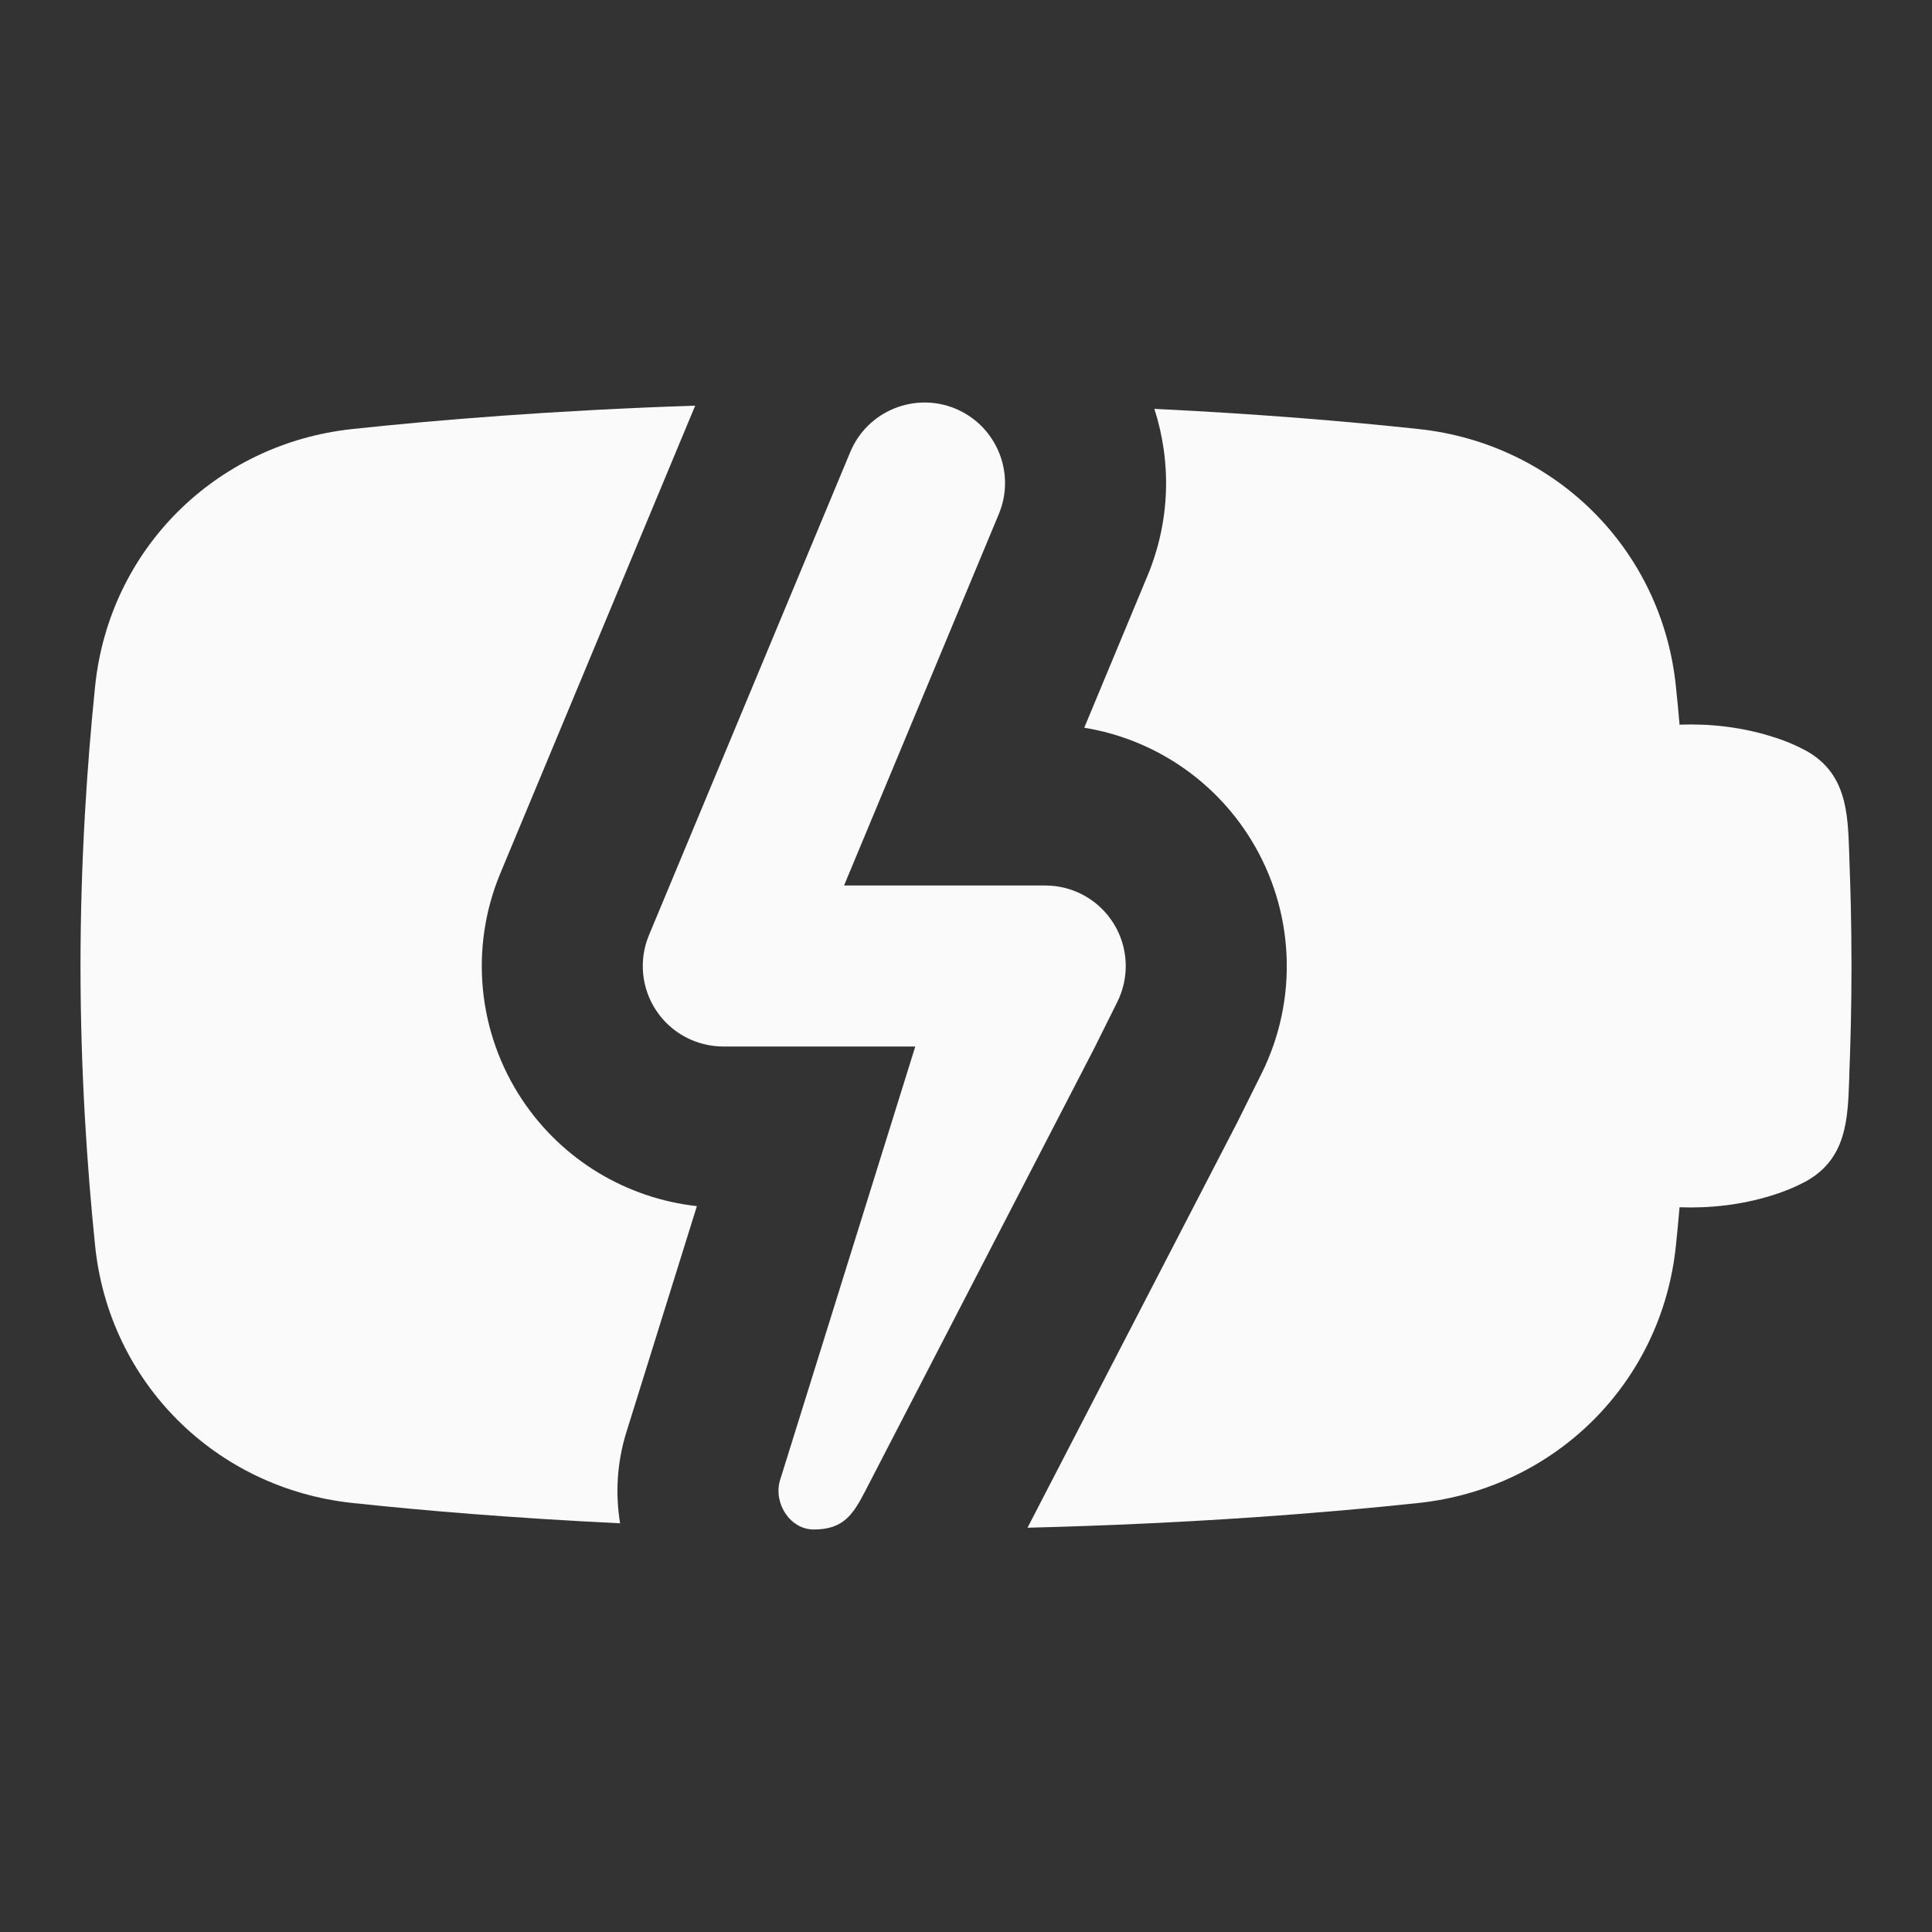 <svg width="24" height="24" viewBox="0 0 24 24" fill="none" xmlns="http://www.w3.org/2000/svg">
<rect x="0" y="0" width="24" height="24" fill="#333333" stroke="none"/>
<g clip-path="url(#clip0_10028_80350)">
<path d="M12.408 6.385C12.62 5.875 12.379 5.29 11.87 5.077C11.36 4.865 10.774 5.106 10.562 5.616L8.062 11.616C7.933 11.924 7.967 12.277 8.153 12.555C8.338 12.833 8.651 13 8.985 13H11.37L9.691 18.384C9.603 18.669 9.812 19 10.109 19C10.477 19 10.596 18.816 10.749 18.521L13.592 13.024L13.88 12.446C14.034 12.136 14.017 11.768 13.835 11.474C13.653 11.179 13.331 11 12.985 11H10.485L12.408 6.385Z" fill="#FAFAFA"/>
<path d="M6.216 10.847L8.636 5.039C6.873 5.098 5.435 5.216 4.374 5.33C2.681 5.512 1.354 6.823 1.181 8.53C1.084 9.476 1 10.68 1 12C1 13.319 1.084 14.523 1.181 15.47C1.354 17.176 2.681 18.488 4.374 18.67C5.241 18.763 6.361 18.858 7.703 18.923C7.644 18.565 7.661 18.18 7.78 17.794L7.782 17.788L8.657 14.983C7.781 14.886 6.984 14.408 6.489 13.665C5.932 12.83 5.83 11.773 6.216 10.847Z" fill="#FAFAFA"/>
<path d="M14.254 7.154C14.54 6.468 14.552 5.735 14.34 5.079C15.664 5.143 16.768 5.238 17.626 5.33C19.319 5.512 20.646 6.823 20.819 8.53C20.835 8.681 20.85 8.839 20.864 9.002C21.244 8.988 21.628 9.032 21.992 9.144C22.199 9.207 22.319 9.264 22.442 9.329C22.938 9.61 22.954 10.098 22.971 10.582C22.972 10.617 22.973 10.652 22.974 10.686C22.987 11.021 23 11.484 23 12C23 12.516 22.987 12.979 22.974 13.313C22.973 13.348 22.972 13.383 22.971 13.418C22.954 13.901 22.938 14.39 22.442 14.671C22.319 14.736 22.199 14.792 21.992 14.856C21.628 14.967 21.244 15.011 20.864 14.997C20.85 15.161 20.835 15.319 20.819 15.47C20.646 17.176 19.319 18.488 17.626 18.67C16.447 18.796 14.803 18.927 12.764 18.978L15.369 13.944L15.671 13.337C16.134 12.407 16.082 11.304 15.535 10.421C15.074 9.677 14.317 9.178 13.469 9.04L14.254 7.154Z" fill="#FAFAFA"/>
</g>
<defs>
<clipPath id="clip0_10028_80350">
<rect width="24" height="24" fill="white"/>
</clipPath>
</defs>
</svg>
